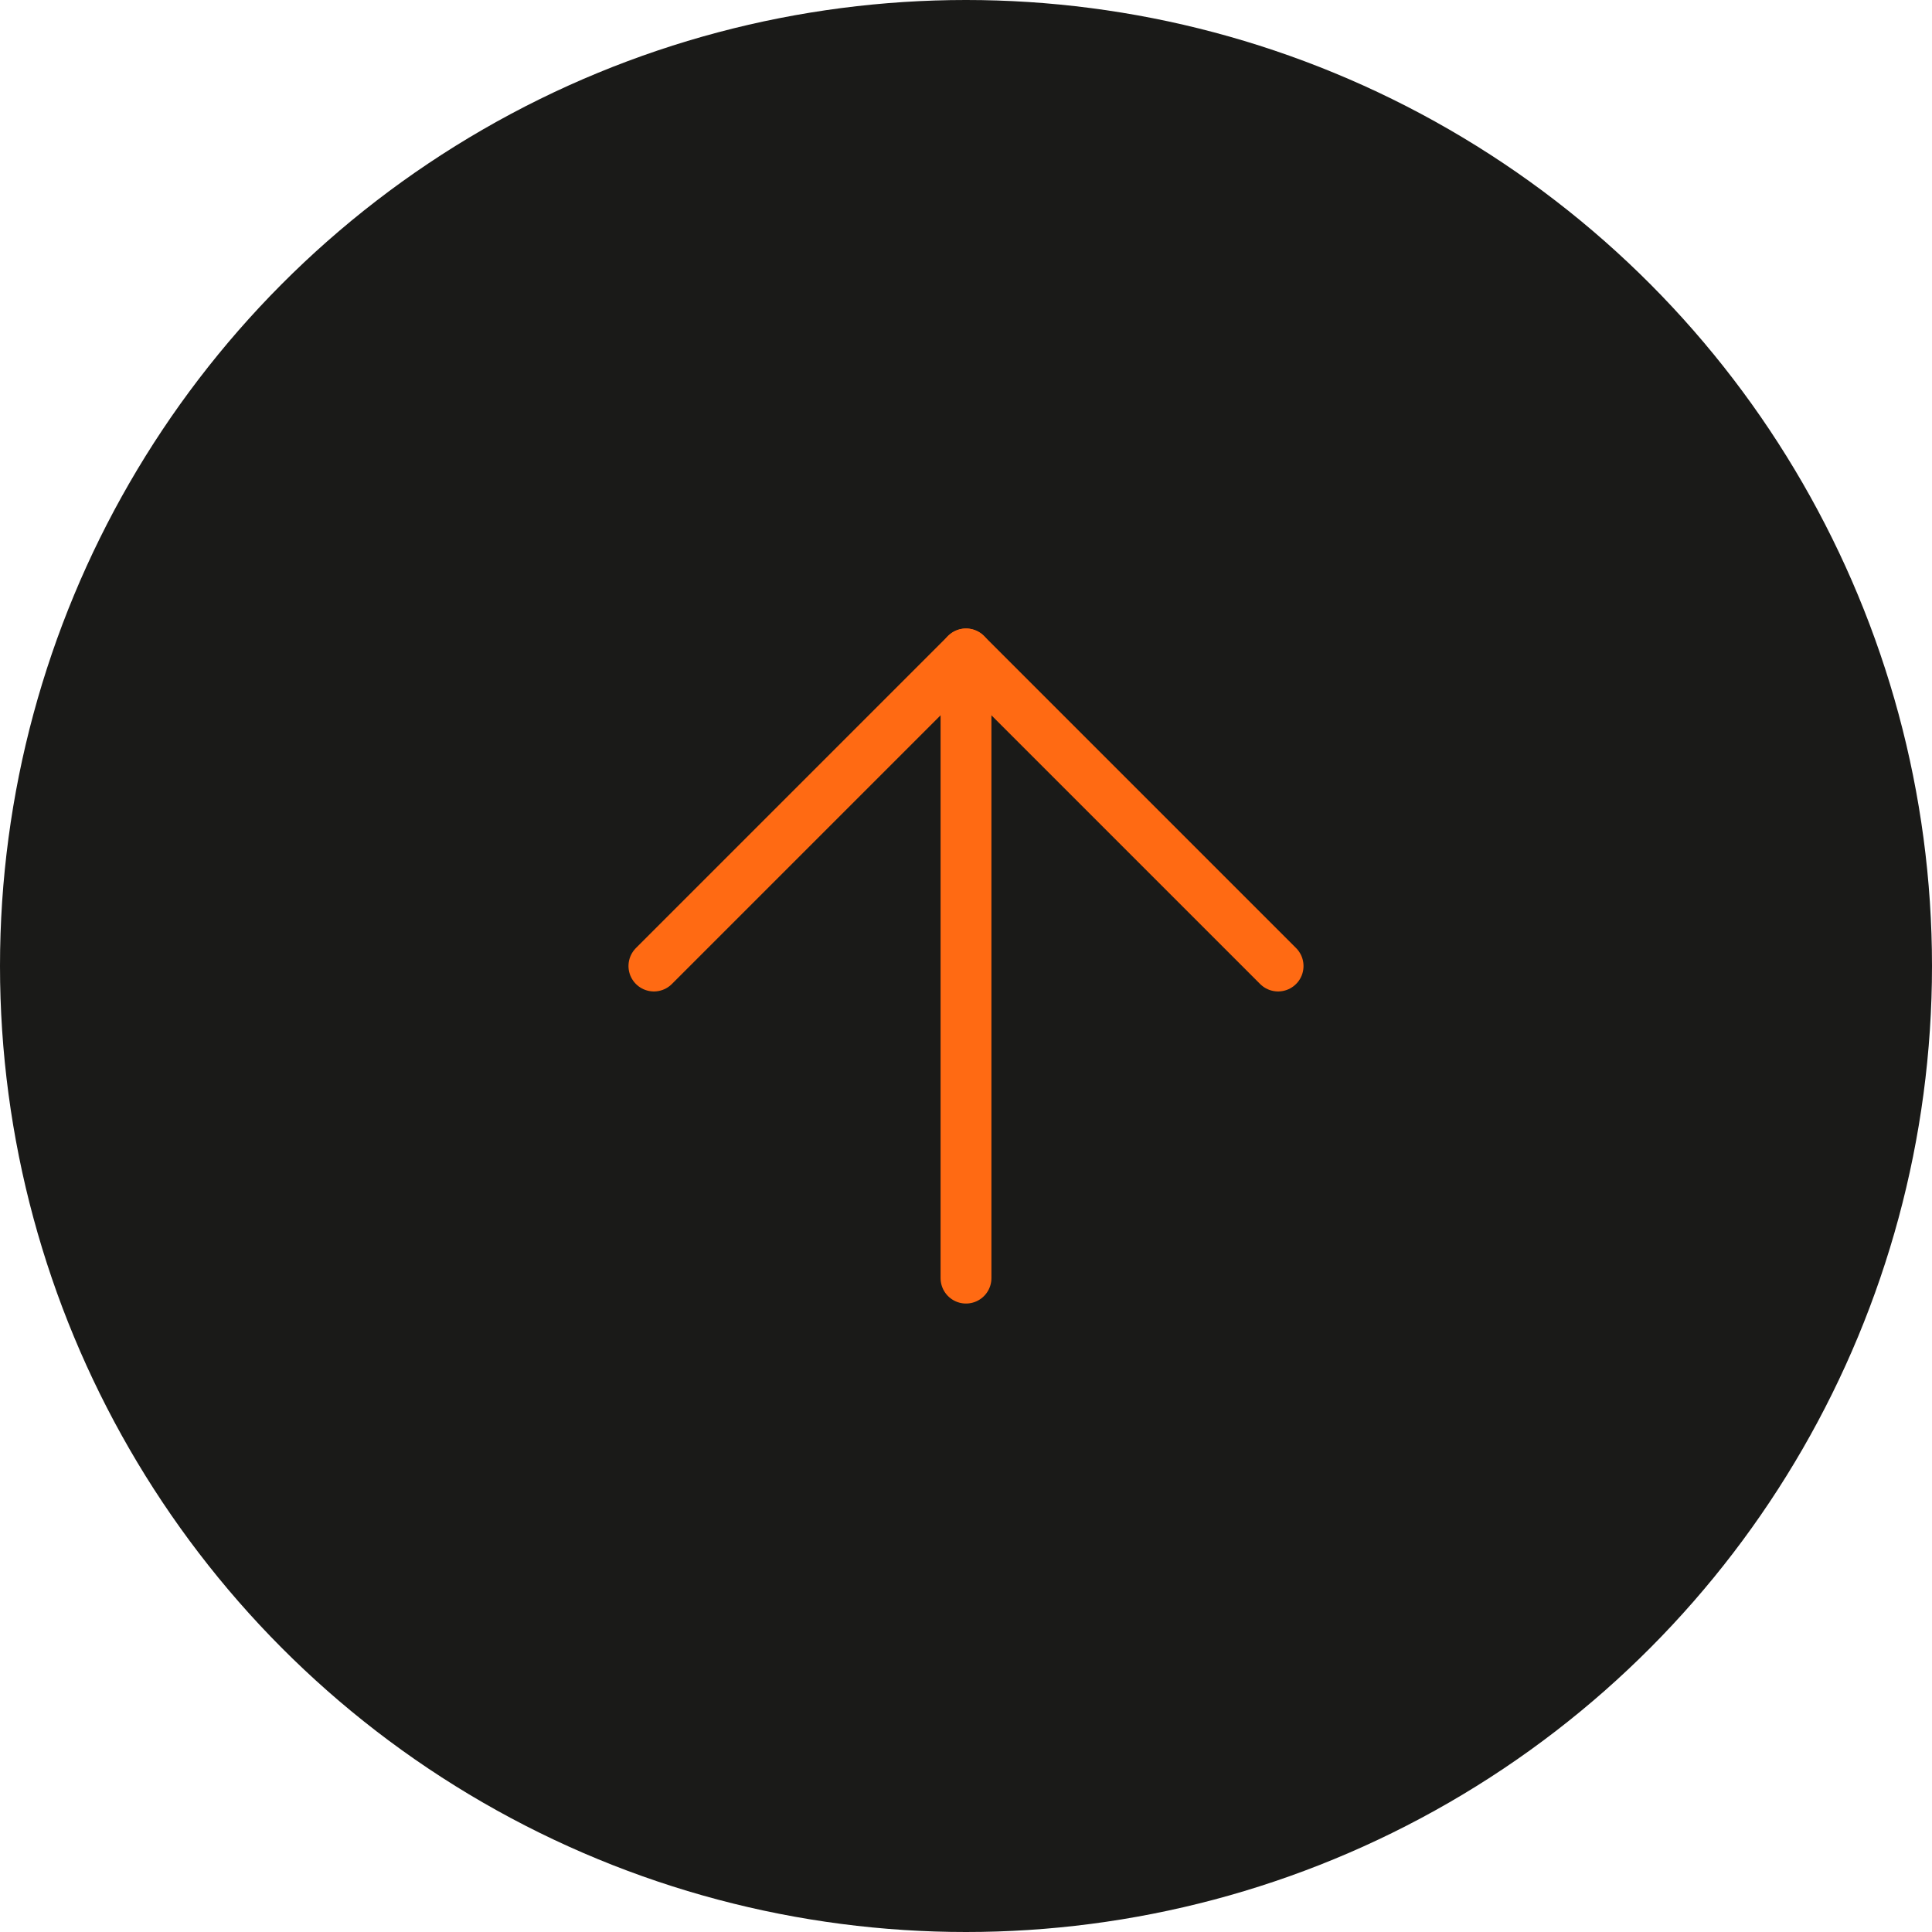 <svg width="76" height="76" viewBox="0 0 76 76" fill="none" xmlns="http://www.w3.org/2000/svg">
<circle cx="38" cy="38" r="38" fill="#1A1A18"/>
<path d="M38 50.278V25.724" stroke="#FF6A13" stroke-width="2" stroke-linecap="round" stroke-linejoin="round"/>
<path d="M25.723 38.001L38 25.724L50.277 38.001" stroke="#FF6A13" stroke-width="2" stroke-linecap="round" stroke-linejoin="round"/>
</svg>
